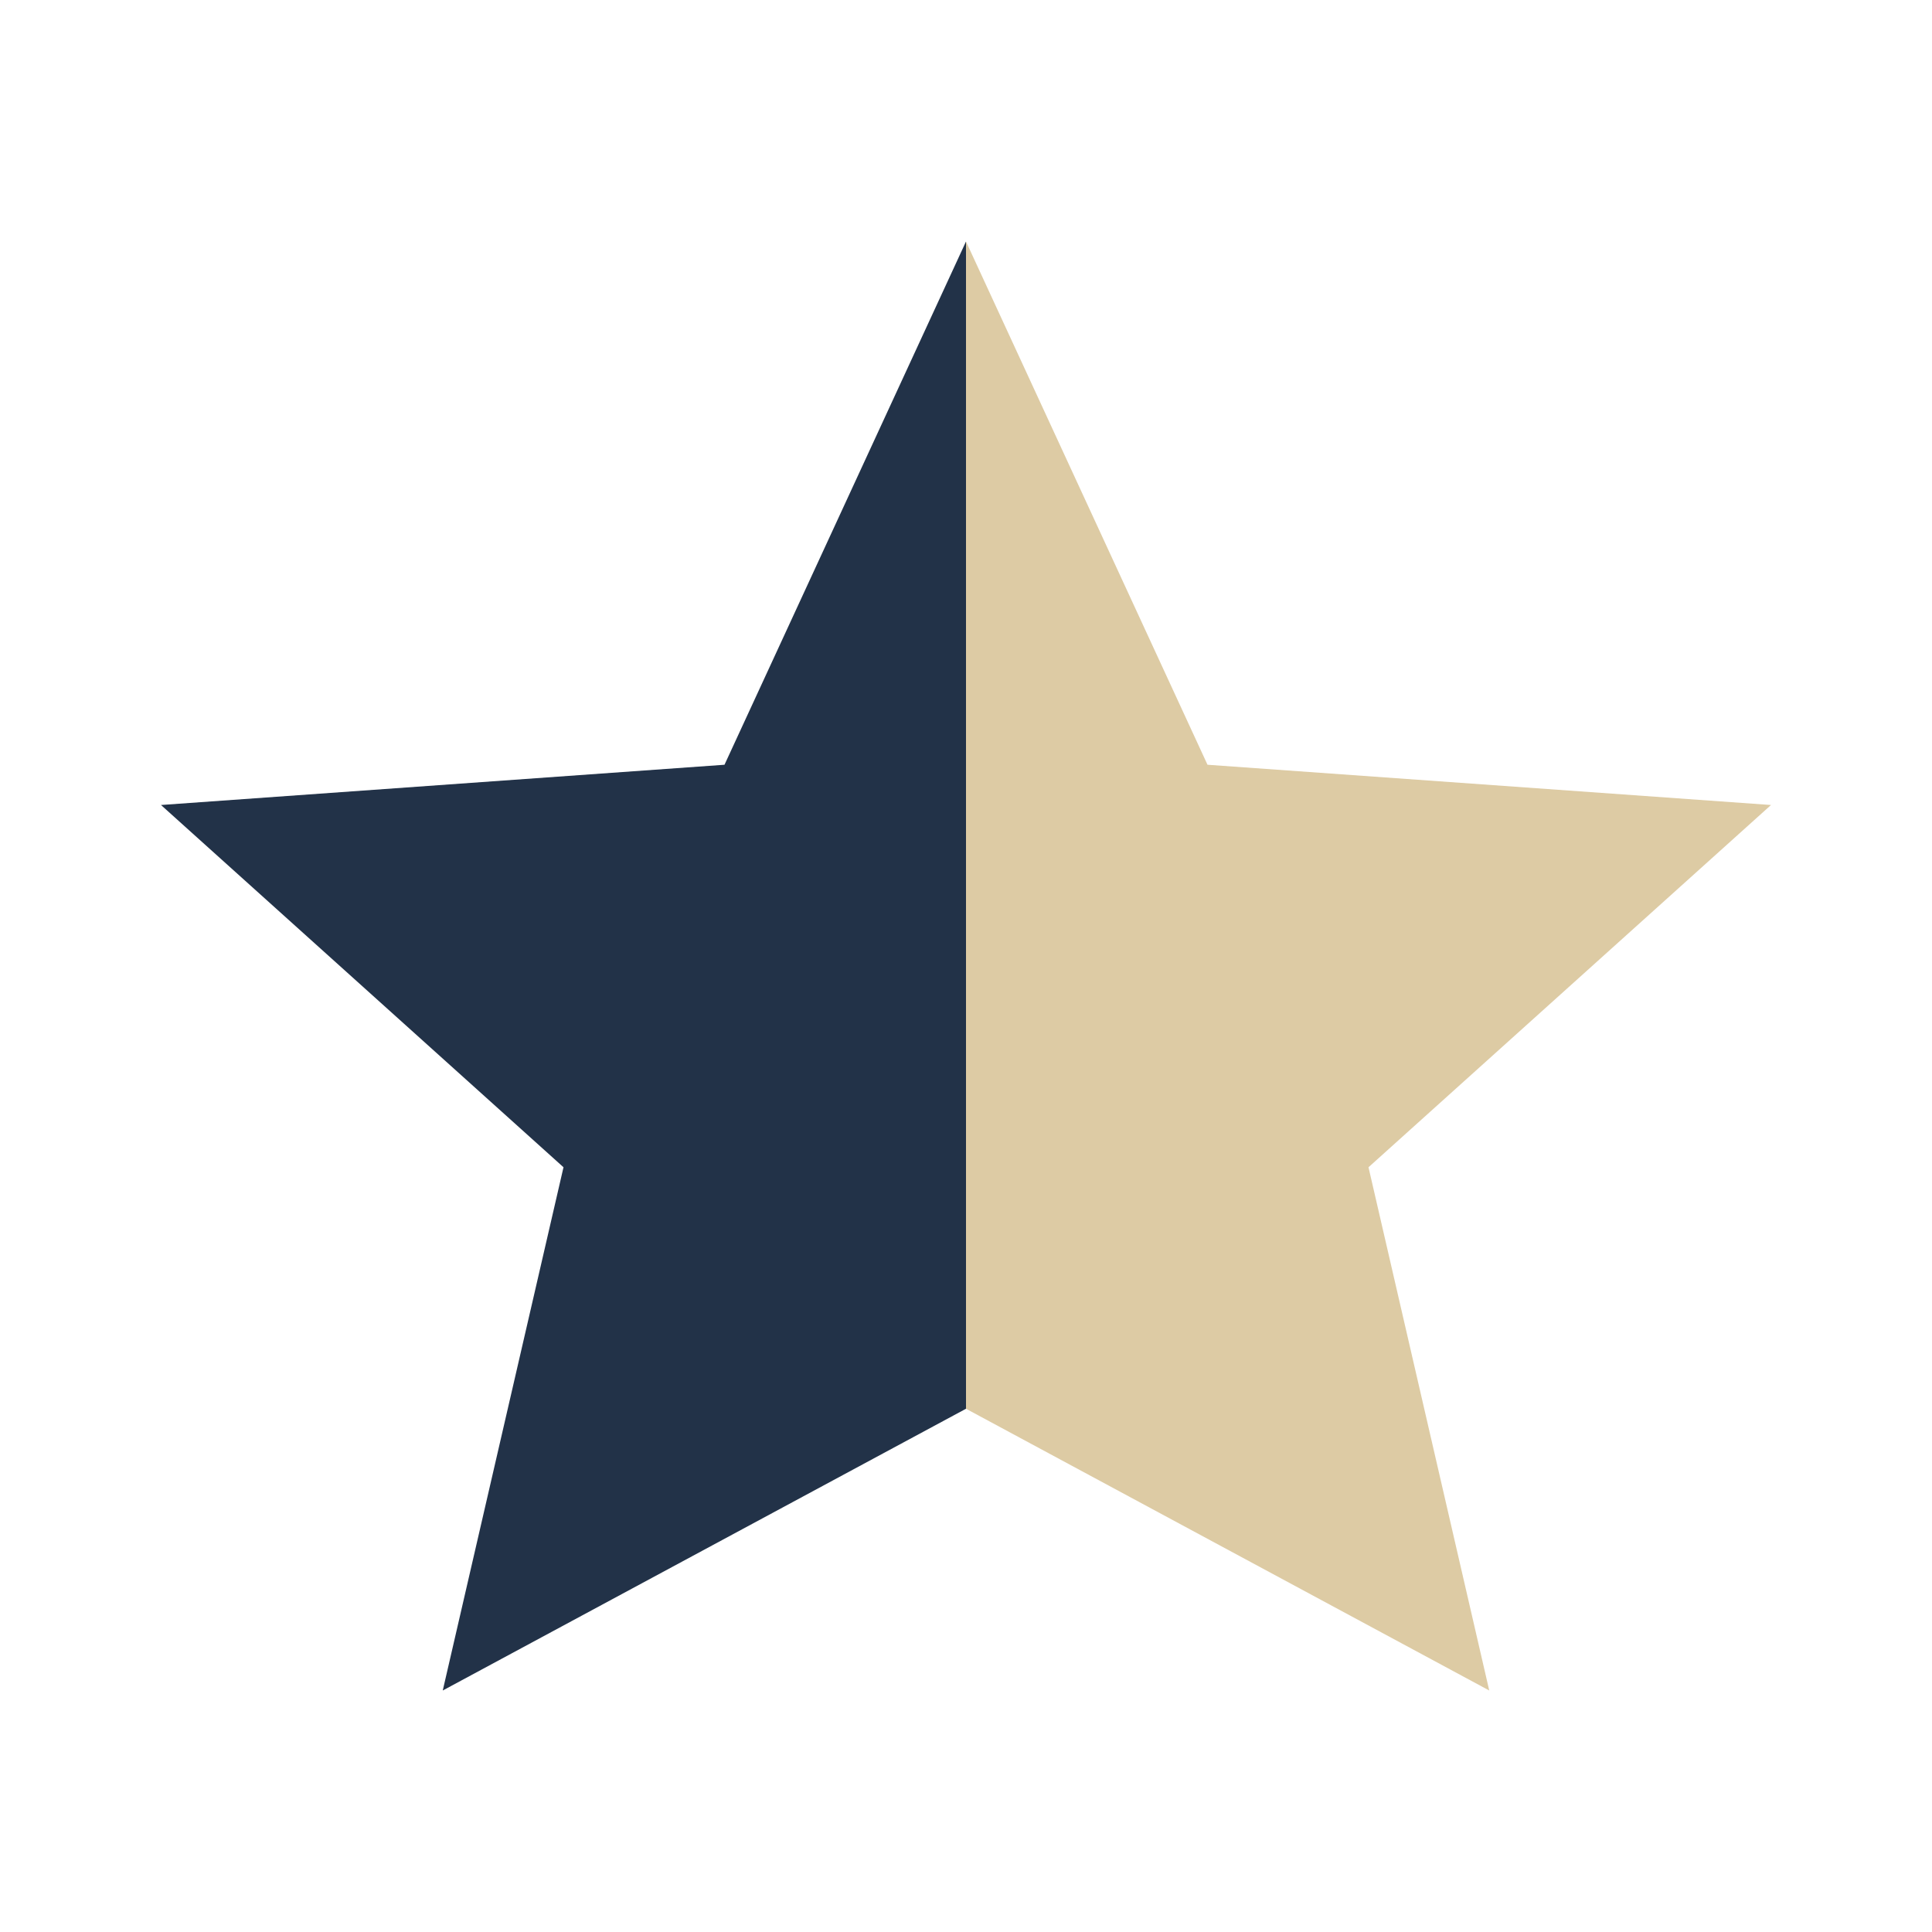 <?xml version="1.0" encoding="UTF-8"?>
<svg xmlns="http://www.w3.org/2000/svg" width="24" height="24" viewBox="0 0 24 24"><polygon points="12,3 15,9.5 22,10 17,14.5 18.5,21 12,17.5" fill="#DDCBA4"/><polygon points="12,3 9,9.5 2,10 7,14.5 5.5,21 12,17.5" fill="#223248"/></svg>